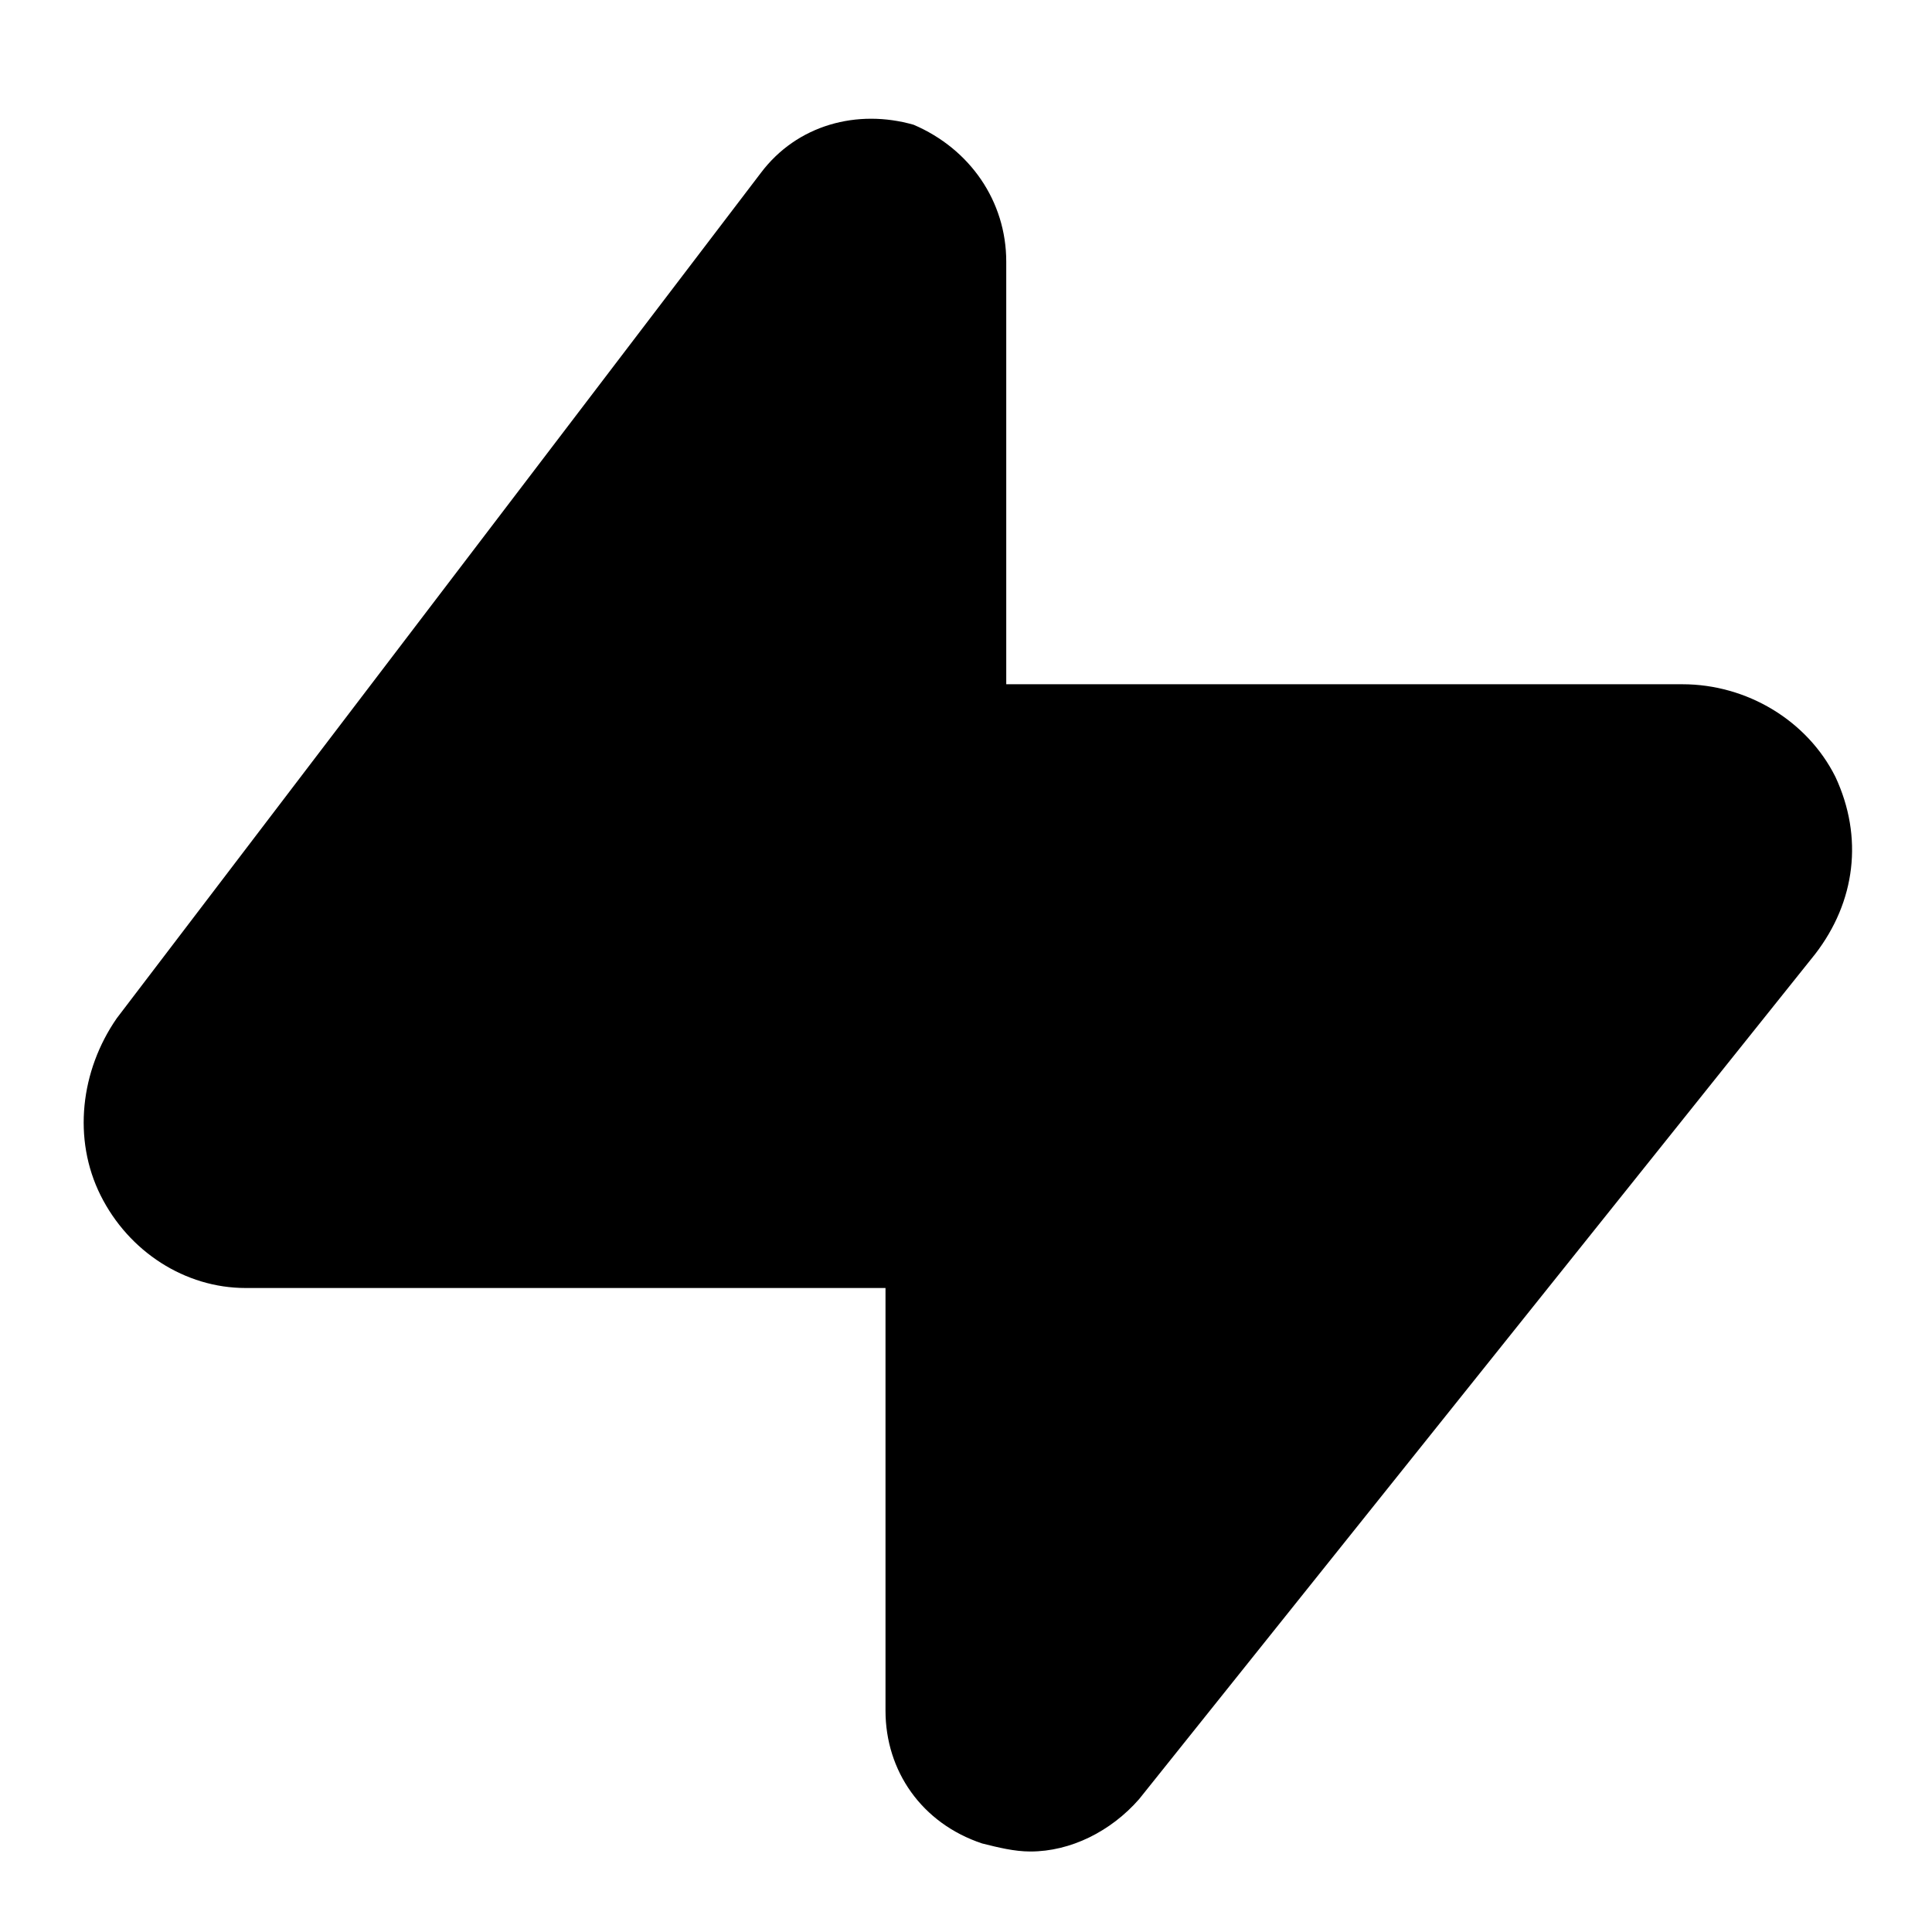 <svg xmlns="http://www.w3.org/2000/svg"  viewBox="0 0 48 48" width="48px" height="48px"><g id="Слой_1"><path d="M45.1,23.7l-16.8,21c-0.7,0.8-1.7,1.3-2.7,1.3c-0.4,0-0.8-0.1-1.2-0.2C22.9,45.3,22,44,22,42.5V32H6.1 c-1.5,0-2.9-0.9-3.6-2.3c-0.7-1.4-0.5-3.1,0.4-4.4l16-21c0.9-1.2,2.4-1.6,3.8-1.2C24.1,3.7,25,5,25,6.5V17h16.8 c1.6,0,3.1,0.9,3.8,2.3C46.3,20.8,46.1,22.4,45.1,23.7z"/></g></svg>